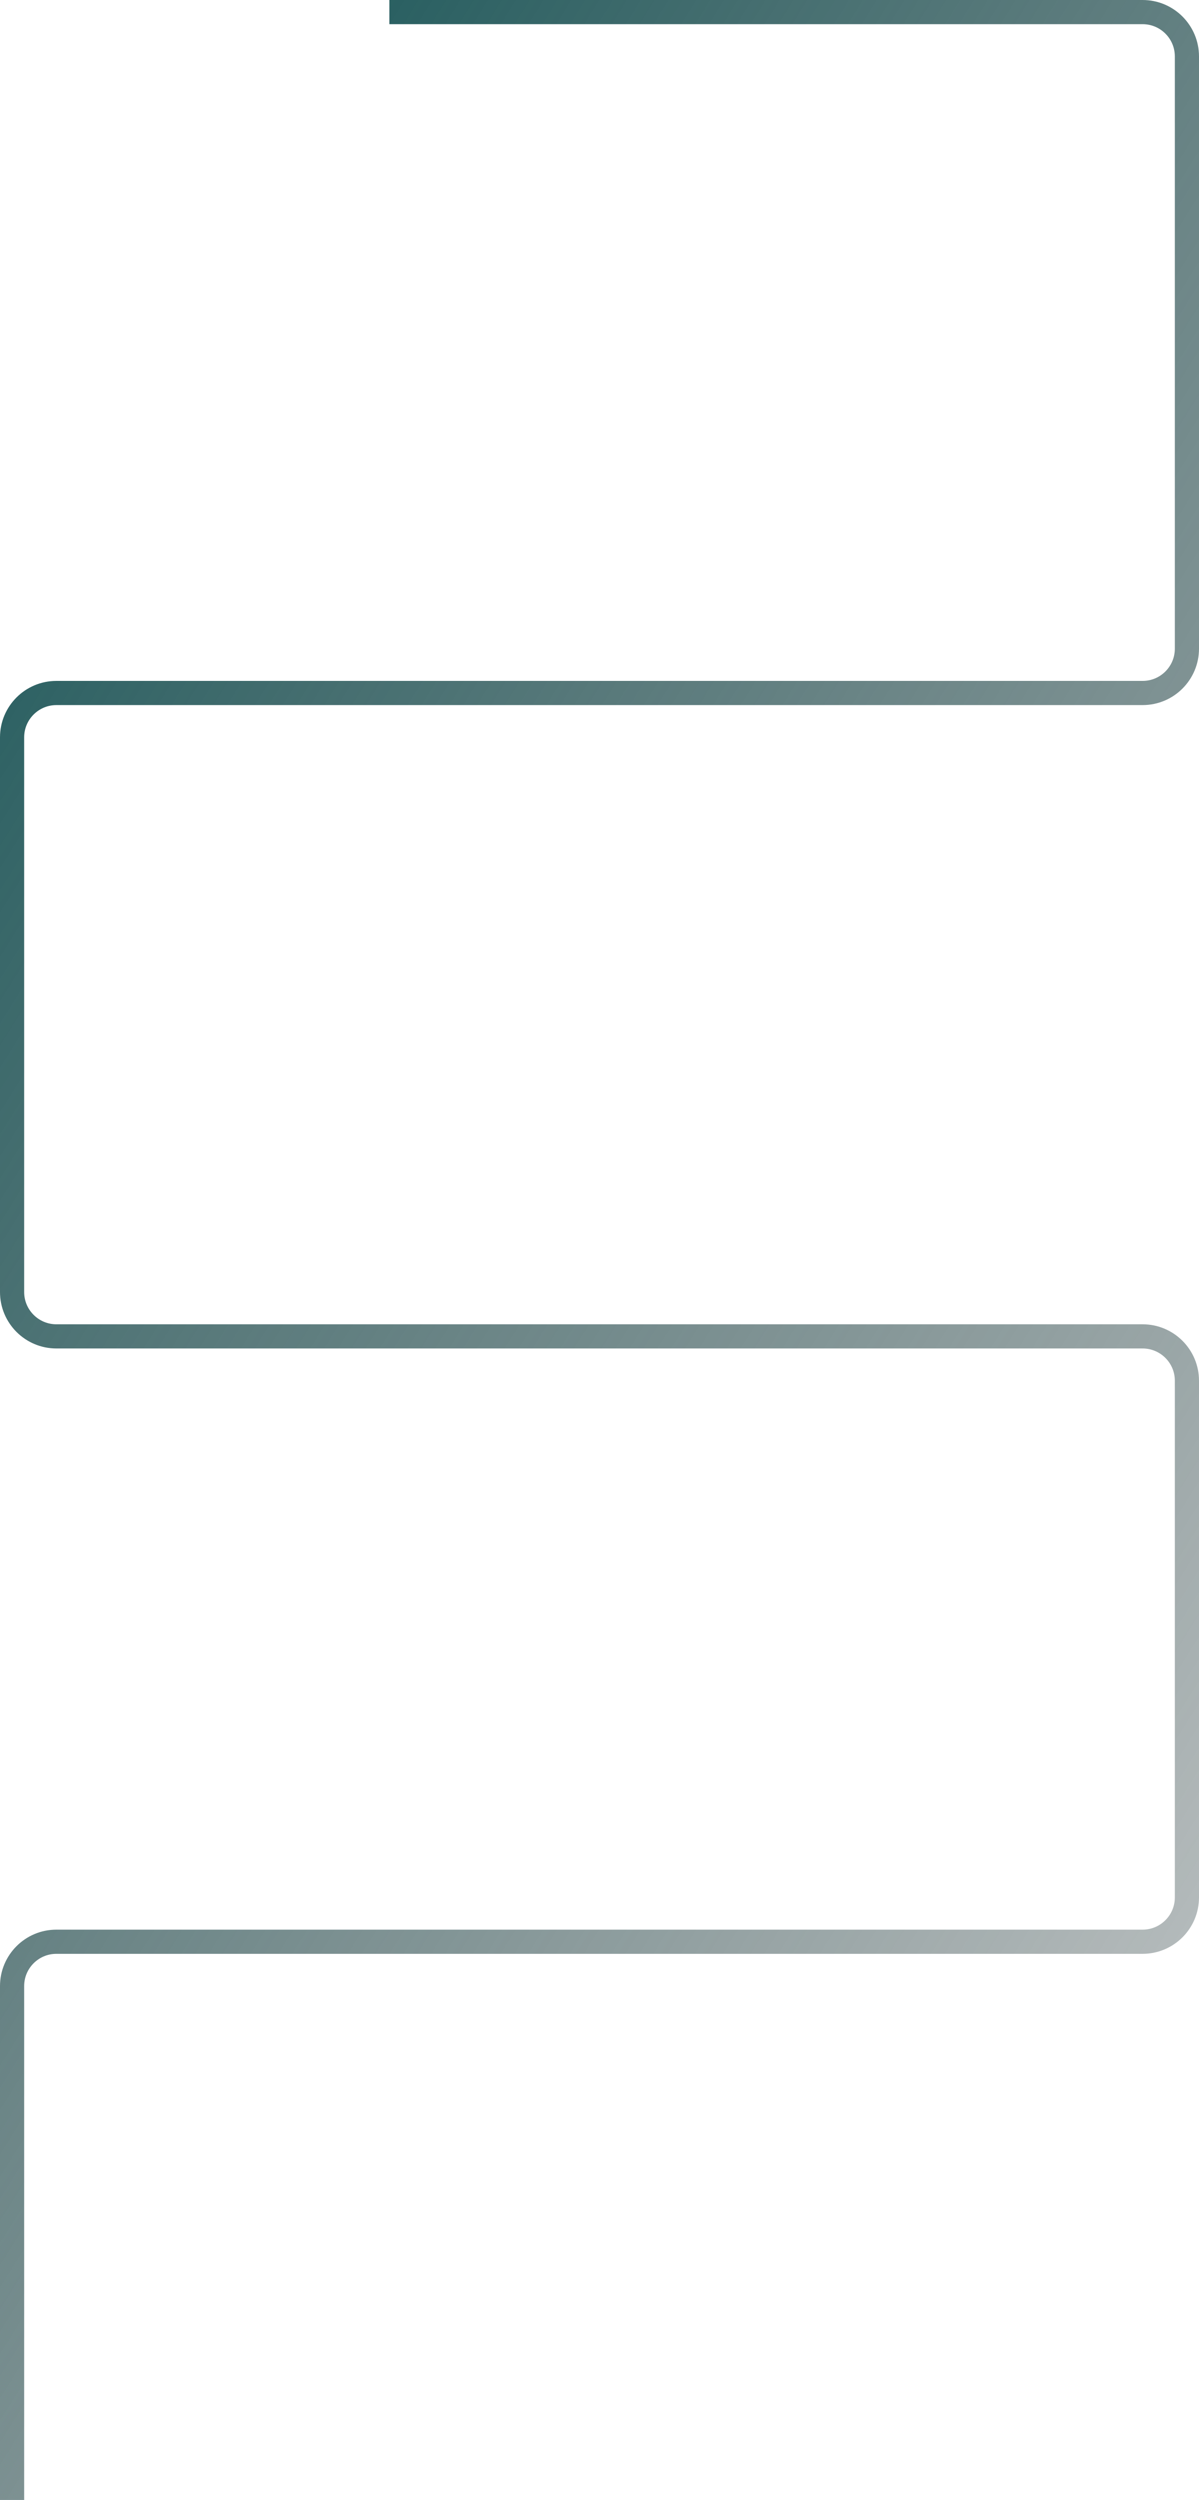 <svg width="893" height="1861" viewBox="0 0 893 1861" fill="none" xmlns="http://www.w3.org/2000/svg">
<path d="M290 9L851 9C869.225 9 884 23.775 884 42V482.872C884 501.098 869.225 515.872 851 515.872H42C23.775 515.872 9 530.647 9 548.872V961.809C9 980.035 23.775 994.809 42 994.809H851C869.225 994.809 884 1009.58 884 1027.81V1412.44C884 1430.67 869.225 1445.44 851 1445.44H42C23.775 1445.44 9 1460.22 9 1478.44V1861" stroke="url(#paint0_linear_8613_2179)" stroke-width="18"/>
<defs>
<linearGradient id="paint0_linear_8613_2179" x1="-79.05" y1="170.006" x2="1511.66" y2="1166.43" gradientUnits="userSpaceOnUse">
<stop stop-color="#125456"/>
<stop offset="1" stop-color="#1E2628" stop-opacity="0.16"/>
</linearGradient>
</defs>
</svg>
